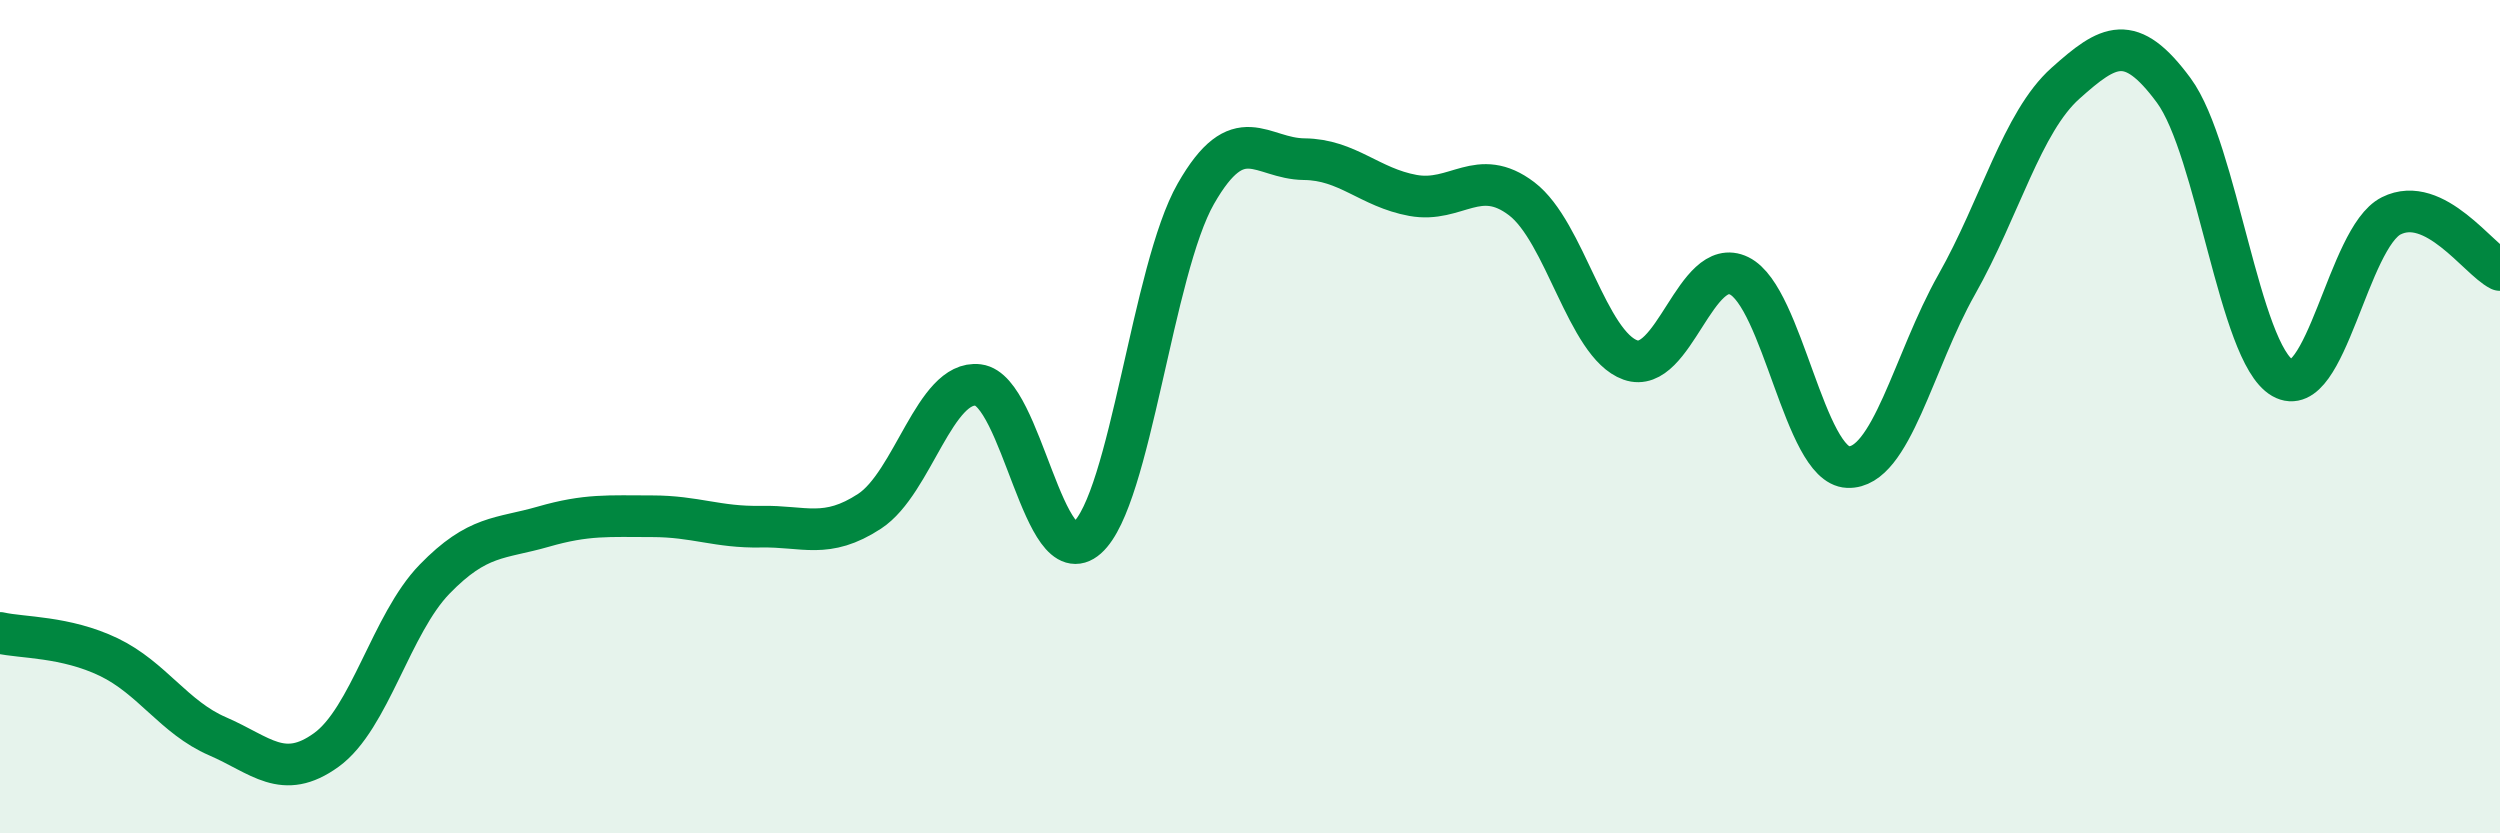 
    <svg width="60" height="20" viewBox="0 0 60 20" xmlns="http://www.w3.org/2000/svg">
      <path
        d="M 0,15.19 C 0.52,15.31 1.57,15.27 2.61,15.77 C 3.65,16.27 4.18,17.22 5.22,17.67 C 6.26,18.12 6.79,18.75 7.83,18 C 8.87,17.25 9.39,14.97 10.43,13.9 C 11.47,12.83 12,12.94 13.04,12.64 C 14.08,12.34 14.61,12.39 15.65,12.39 C 16.69,12.39 17.22,12.66 18.26,12.64 C 19.3,12.62 19.83,12.95 20.87,12.27 C 21.91,11.59 22.44,9.11 23.48,9.24 C 24.52,9.37 25.05,13.83 26.09,12.91 C 27.13,11.99 27.66,6.47 28.7,4.65 C 29.74,2.83 30.26,3.81 31.3,3.82 C 32.34,3.83 32.87,4.5 33.91,4.69 C 34.95,4.88 35.48,3.98 36.52,4.77 C 37.56,5.56 38.09,8.27 39.13,8.64 C 40.17,9.01 40.7,6.11 41.74,6.62 C 42.78,7.13 43.31,11.17 44.35,11.21 C 45.39,11.25 45.92,8.67 46.96,6.83 C 48,4.99 48.53,2.93 49.57,2 C 50.61,1.07 51.13,0.76 52.17,2.17 C 53.21,3.58 53.74,8.47 54.78,9.07 C 55.82,9.67 56.35,5.7 57.39,5.18 C 58.43,4.66 59.48,6.22 60,6.48L60 20L0 20Z"
        fill="#008740"
        opacity="0.1"
        stroke-linecap="round"
        stroke-linejoin="round"
      />
      <path
        d="M 0,15.19 C 0.52,15.31 1.57,15.27 2.61,15.77 C 3.65,16.27 4.18,17.22 5.22,17.67 C 6.26,18.12 6.79,18.75 7.83,18 C 8.87,17.25 9.39,14.97 10.43,13.9 C 11.47,12.83 12,12.94 13.04,12.64 C 14.08,12.34 14.61,12.39 15.65,12.39 C 16.69,12.39 17.22,12.66 18.26,12.64 C 19.3,12.62 19.83,12.95 20.87,12.27 C 21.91,11.59 22.44,9.11 23.48,9.24 C 24.52,9.37 25.05,13.83 26.09,12.91 C 27.13,11.99 27.66,6.47 28.7,4.65 C 29.74,2.83 30.26,3.81 31.3,3.82 C 32.34,3.83 32.87,4.5 33.91,4.69 C 34.95,4.88 35.48,3.98 36.52,4.77 C 37.56,5.56 38.09,8.27 39.13,8.64 C 40.17,9.01 40.7,6.11 41.74,6.62 C 42.78,7.13 43.31,11.17 44.35,11.21 C 45.39,11.25 45.92,8.67 46.96,6.83 C 48,4.99 48.53,2.93 49.57,2 C 50.61,1.07 51.13,0.76 52.17,2.17 C 53.21,3.58 53.74,8.47 54.78,9.07 C 55.82,9.67 56.35,5.7 57.39,5.18 C 58.43,4.66 59.48,6.22 60,6.48"
        stroke="#008740"
        stroke-width="1"
        fill="none"
        stroke-linecap="round"
        stroke-linejoin="round"
      />
    </svg>
  